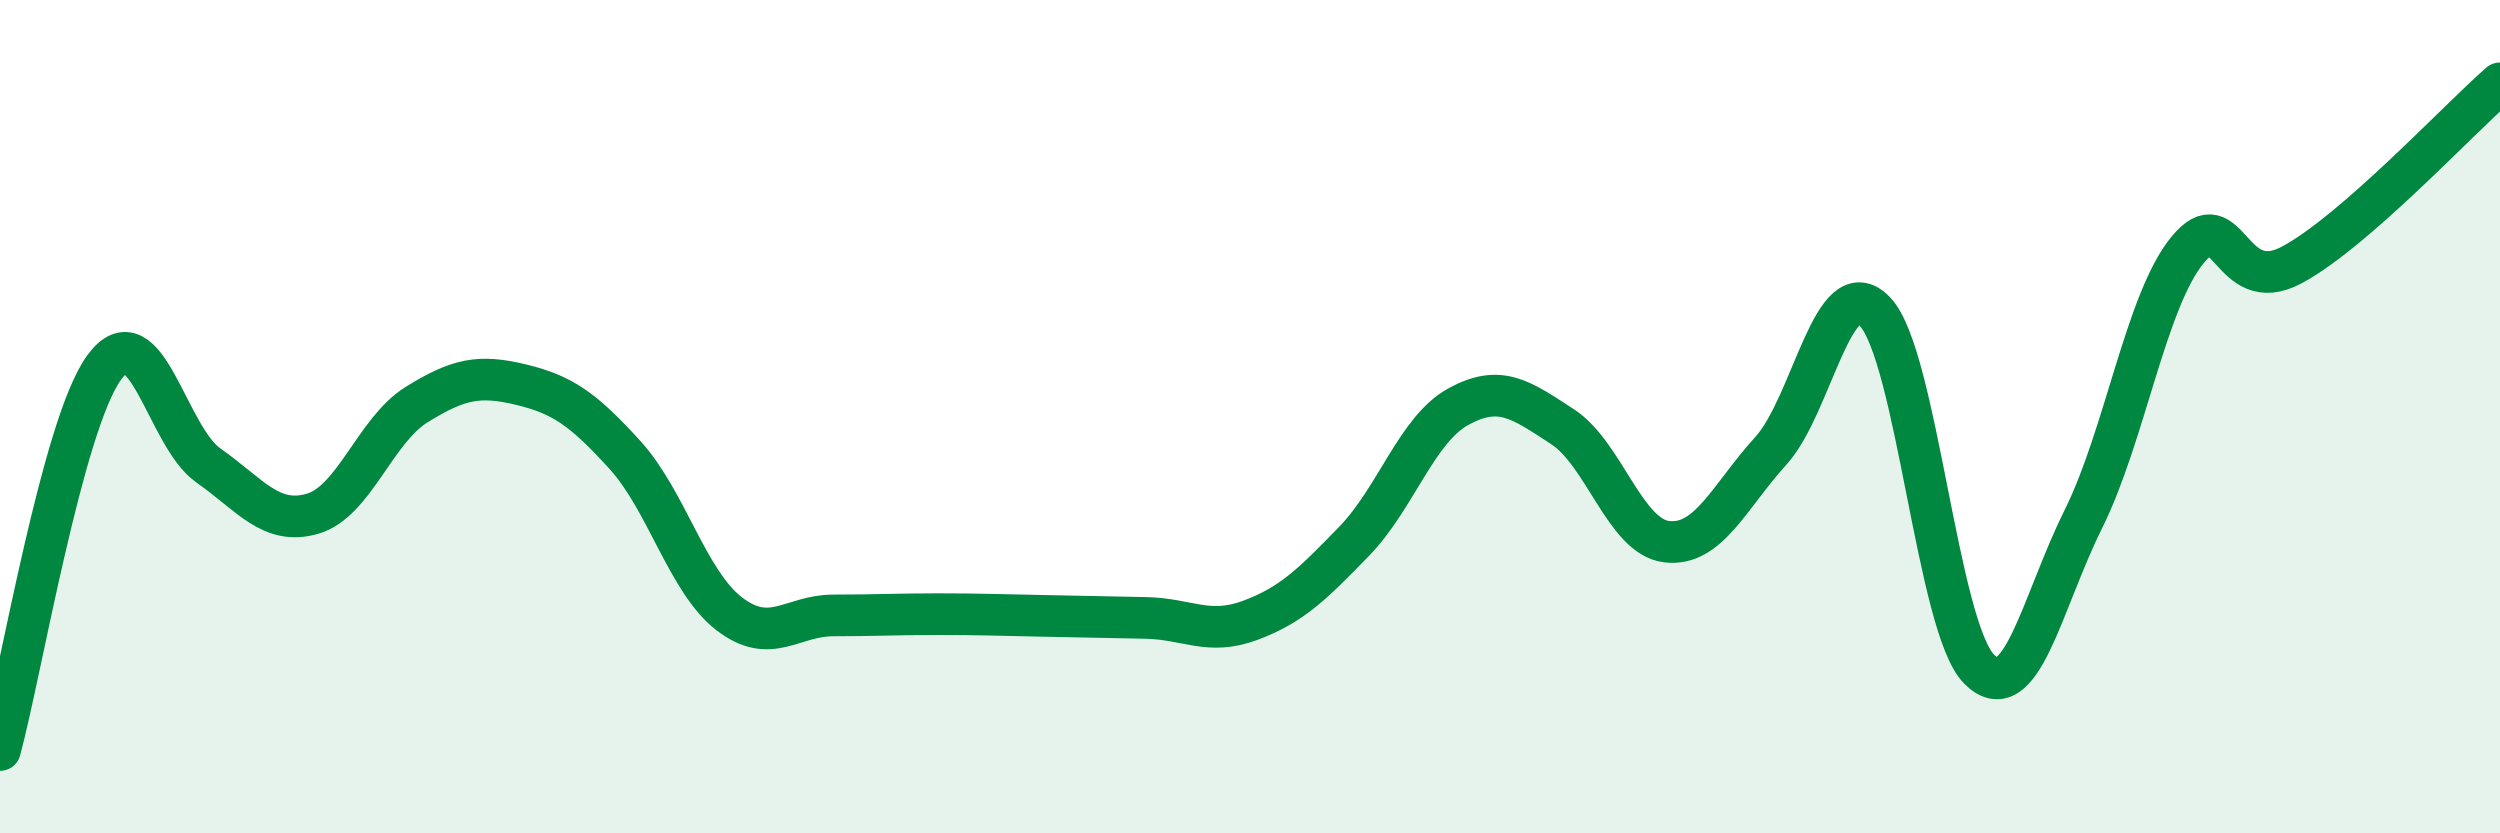 
    <svg width="60" height="20" viewBox="0 0 60 20" xmlns="http://www.w3.org/2000/svg">
      <path
        d="M 0,18 C 0.5,16.16 1.5,10.19 2.5,8.82 C 3.5,7.45 4,10.47 5,11.17 C 6,11.87 6.5,12.62 7.5,12.33 C 8.5,12.04 9,10.33 10,9.71 C 11,9.09 11.5,8.99 12.5,9.23 C 13.5,9.47 14,9.82 15,10.92 C 16,12.02 16.5,13.96 17.5,14.73 C 18.5,15.5 19,14.77 20,14.77 C 21,14.77 21.5,14.74 22.5,14.74 C 23.5,14.74 24,14.76 25,14.78 C 26,14.8 26.5,14.81 27.5,14.83 C 28.5,14.85 29,15.26 30,14.89 C 31,14.52 31.5,14.02 32.5,12.99 C 33.5,11.96 34,10.31 35,9.76 C 36,9.21 36.5,9.59 37.5,10.24 C 38.5,10.89 39,12.88 40,13 C 41,13.12 41.5,11.92 42.5,10.82 C 43.5,9.72 44,6.43 45,7.48 C 46,8.53 46.5,15.06 47.5,16.06 C 48.5,17.06 49,14.47 50,12.46 C 51,10.45 51.5,7.22 52.5,6 C 53.5,4.78 53.5,7.16 55,6.36 C 56.5,5.56 59,2.87 60,2L60 20L0 20Z"
        fill="#008740"
        opacity="0.1"
        stroke-linecap="round"
        stroke-linejoin="round"
      />
      <path
        d="M 0,18 C 0.5,16.16 1.5,10.19 2.5,8.82 C 3.5,7.45 4,10.47 5,11.17 C 6,11.87 6.5,12.62 7.5,12.33 C 8.5,12.04 9,10.33 10,9.71 C 11,9.09 11.5,8.99 12.5,9.23 C 13.5,9.47 14,9.82 15,10.92 C 16,12.02 16.5,13.96 17.5,14.73 C 18.5,15.5 19,14.77 20,14.77 C 21,14.77 21.5,14.74 22.5,14.74 C 23.5,14.74 24,14.76 25,14.78 C 26,14.8 26.5,14.81 27.5,14.83 C 28.5,14.85 29,15.26 30,14.89 C 31,14.52 31.5,14.02 32.5,12.99 C 33.5,11.96 34,10.31 35,9.76 C 36,9.21 36.5,9.59 37.5,10.24 C 38.5,10.89 39,12.88 40,13 C 41,13.12 41.5,11.92 42.5,10.82 C 43.5,9.72 44,6.43 45,7.48 C 46,8.53 46.5,15.06 47.5,16.06 C 48.5,17.06 49,14.47 50,12.46 C 51,10.45 51.5,7.22 52.5,6 C 53.5,4.78 53.5,7.16 55,6.36 C 56.5,5.56 59,2.87 60,2"
        stroke="#008740"
        stroke-width="1"
        fill="none"
        stroke-linecap="round"
        stroke-linejoin="round"
      />
    </svg>
  